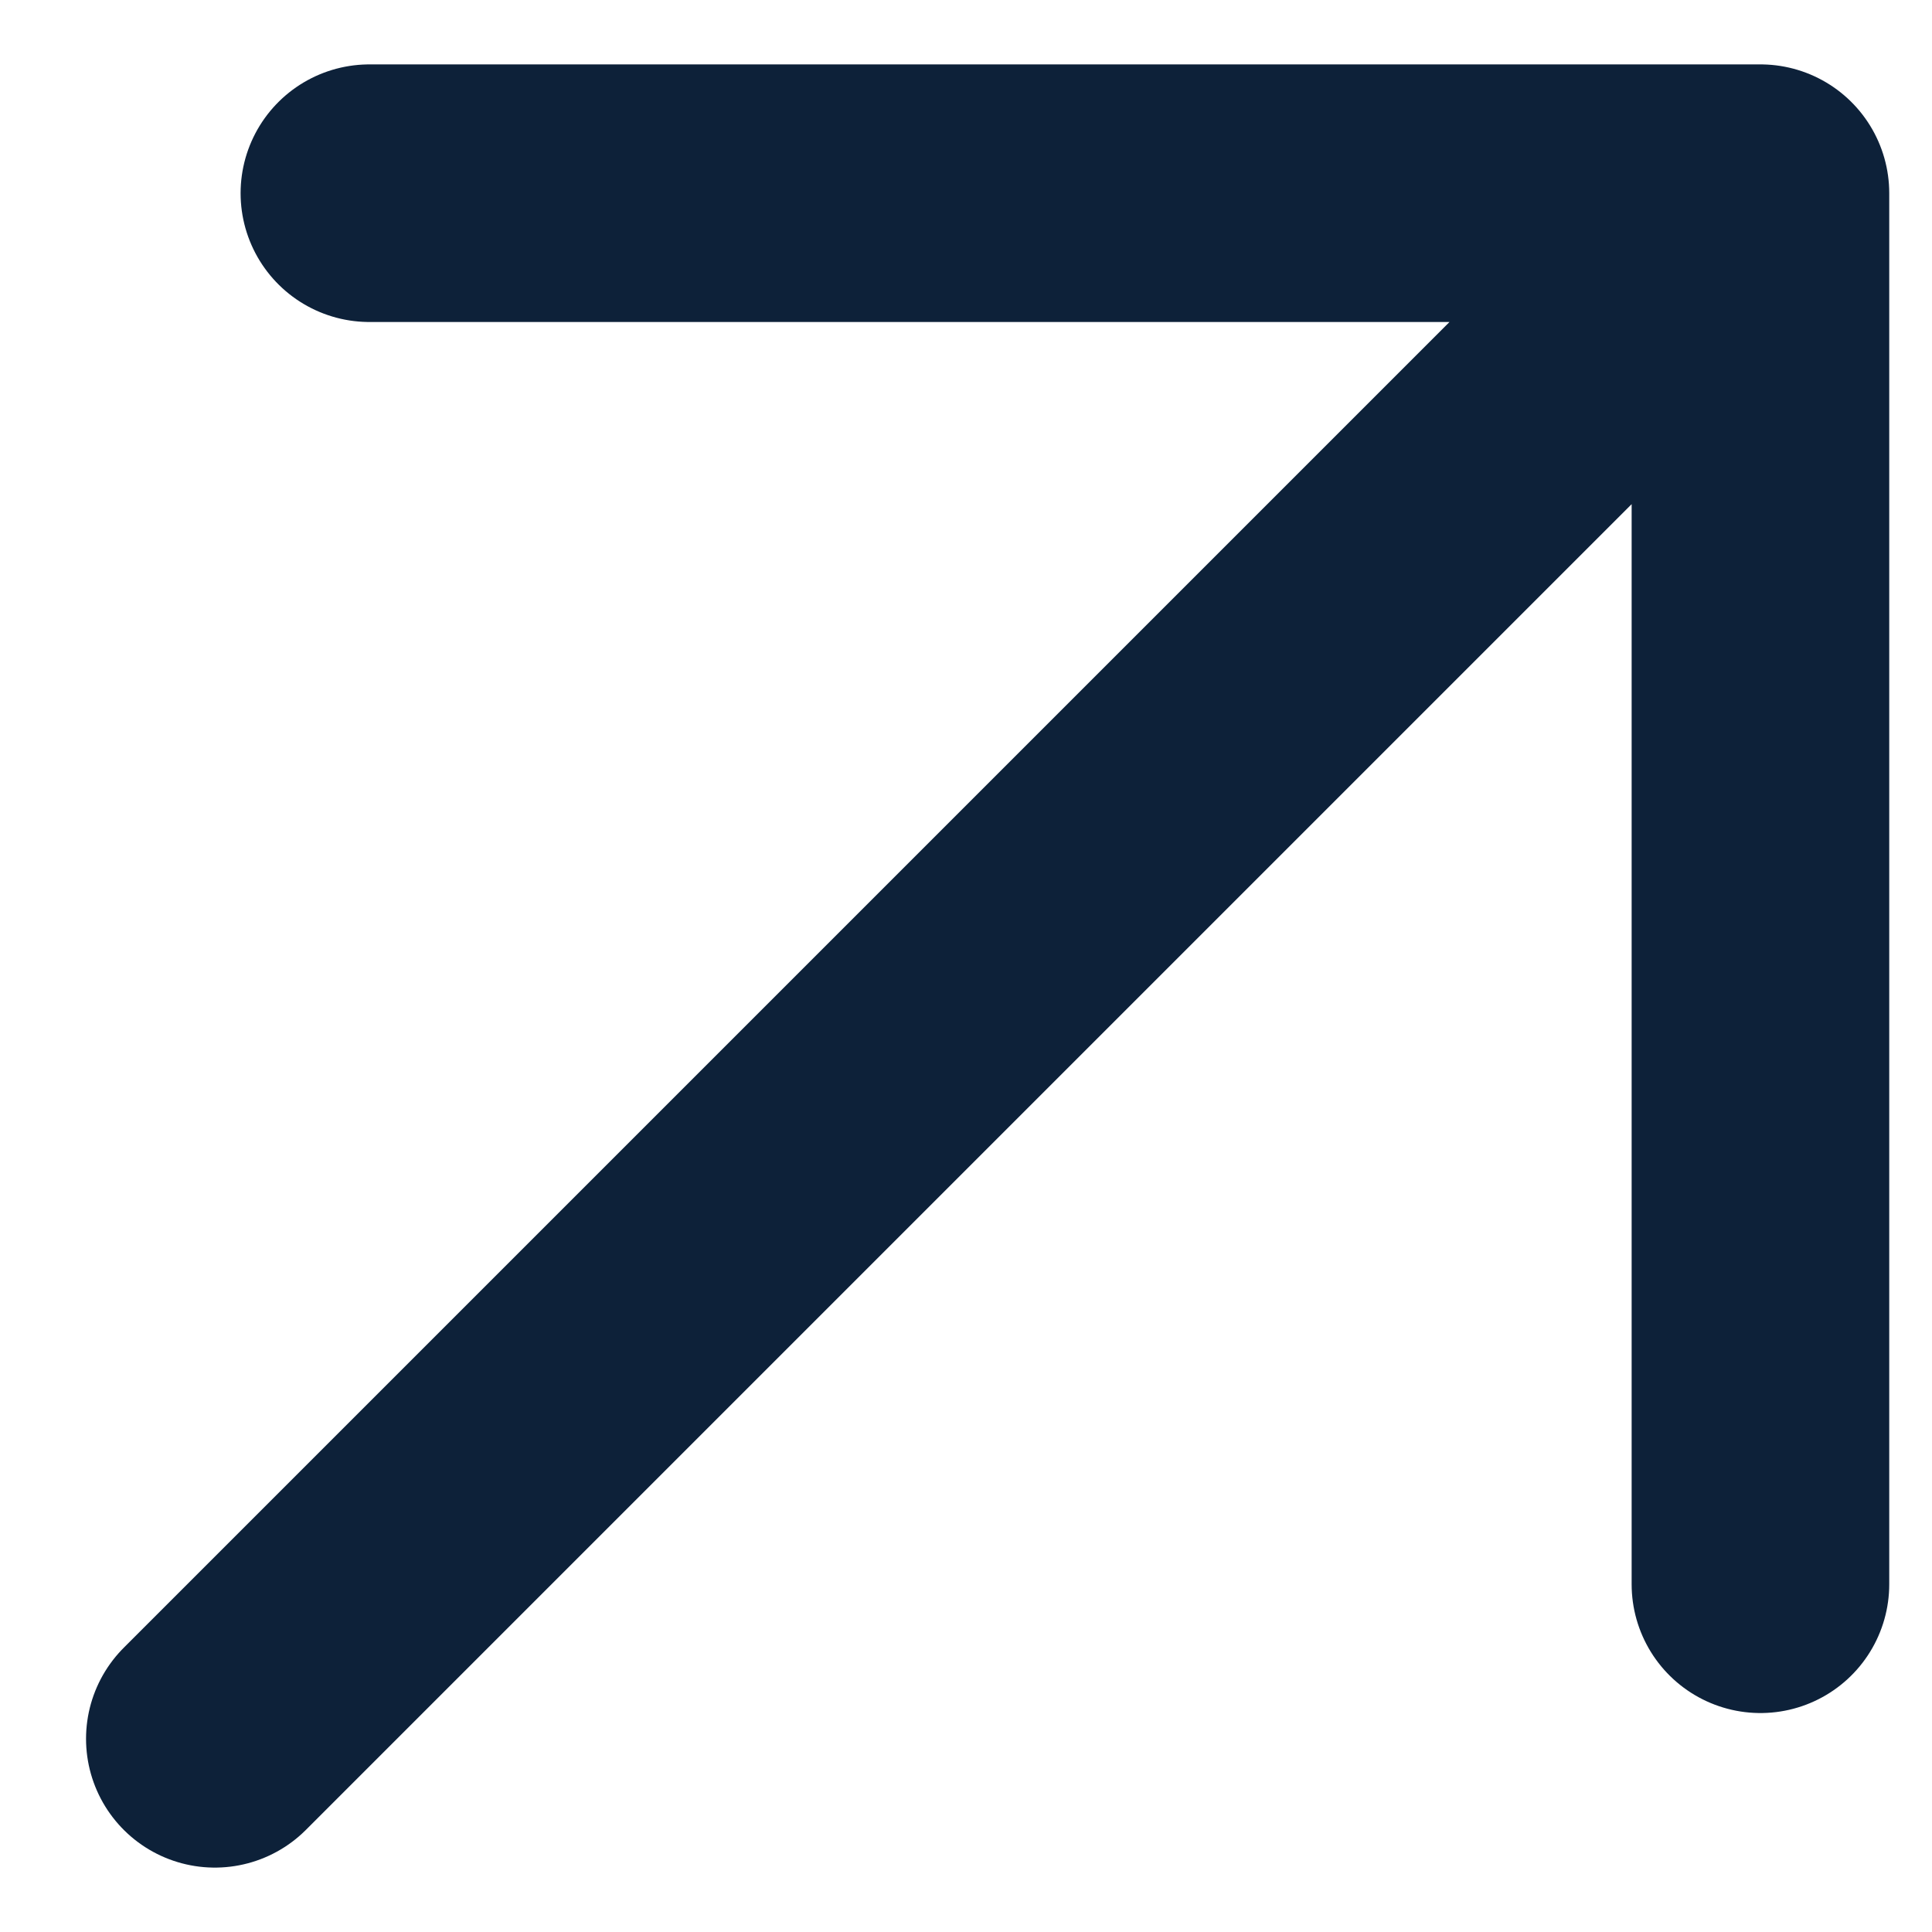 <svg width="15" height="15" viewBox="0 0 15 15" fill="none" xmlns="http://www.w3.org/2000/svg">
<path d="M1.668 13.5L13.668 1.5M13.668 1.5H2.868M13.668 1.5V12.3" stroke="#0D2139" stroke-width="2" stroke-linecap="round" stroke-linejoin="round"/>
</svg>
